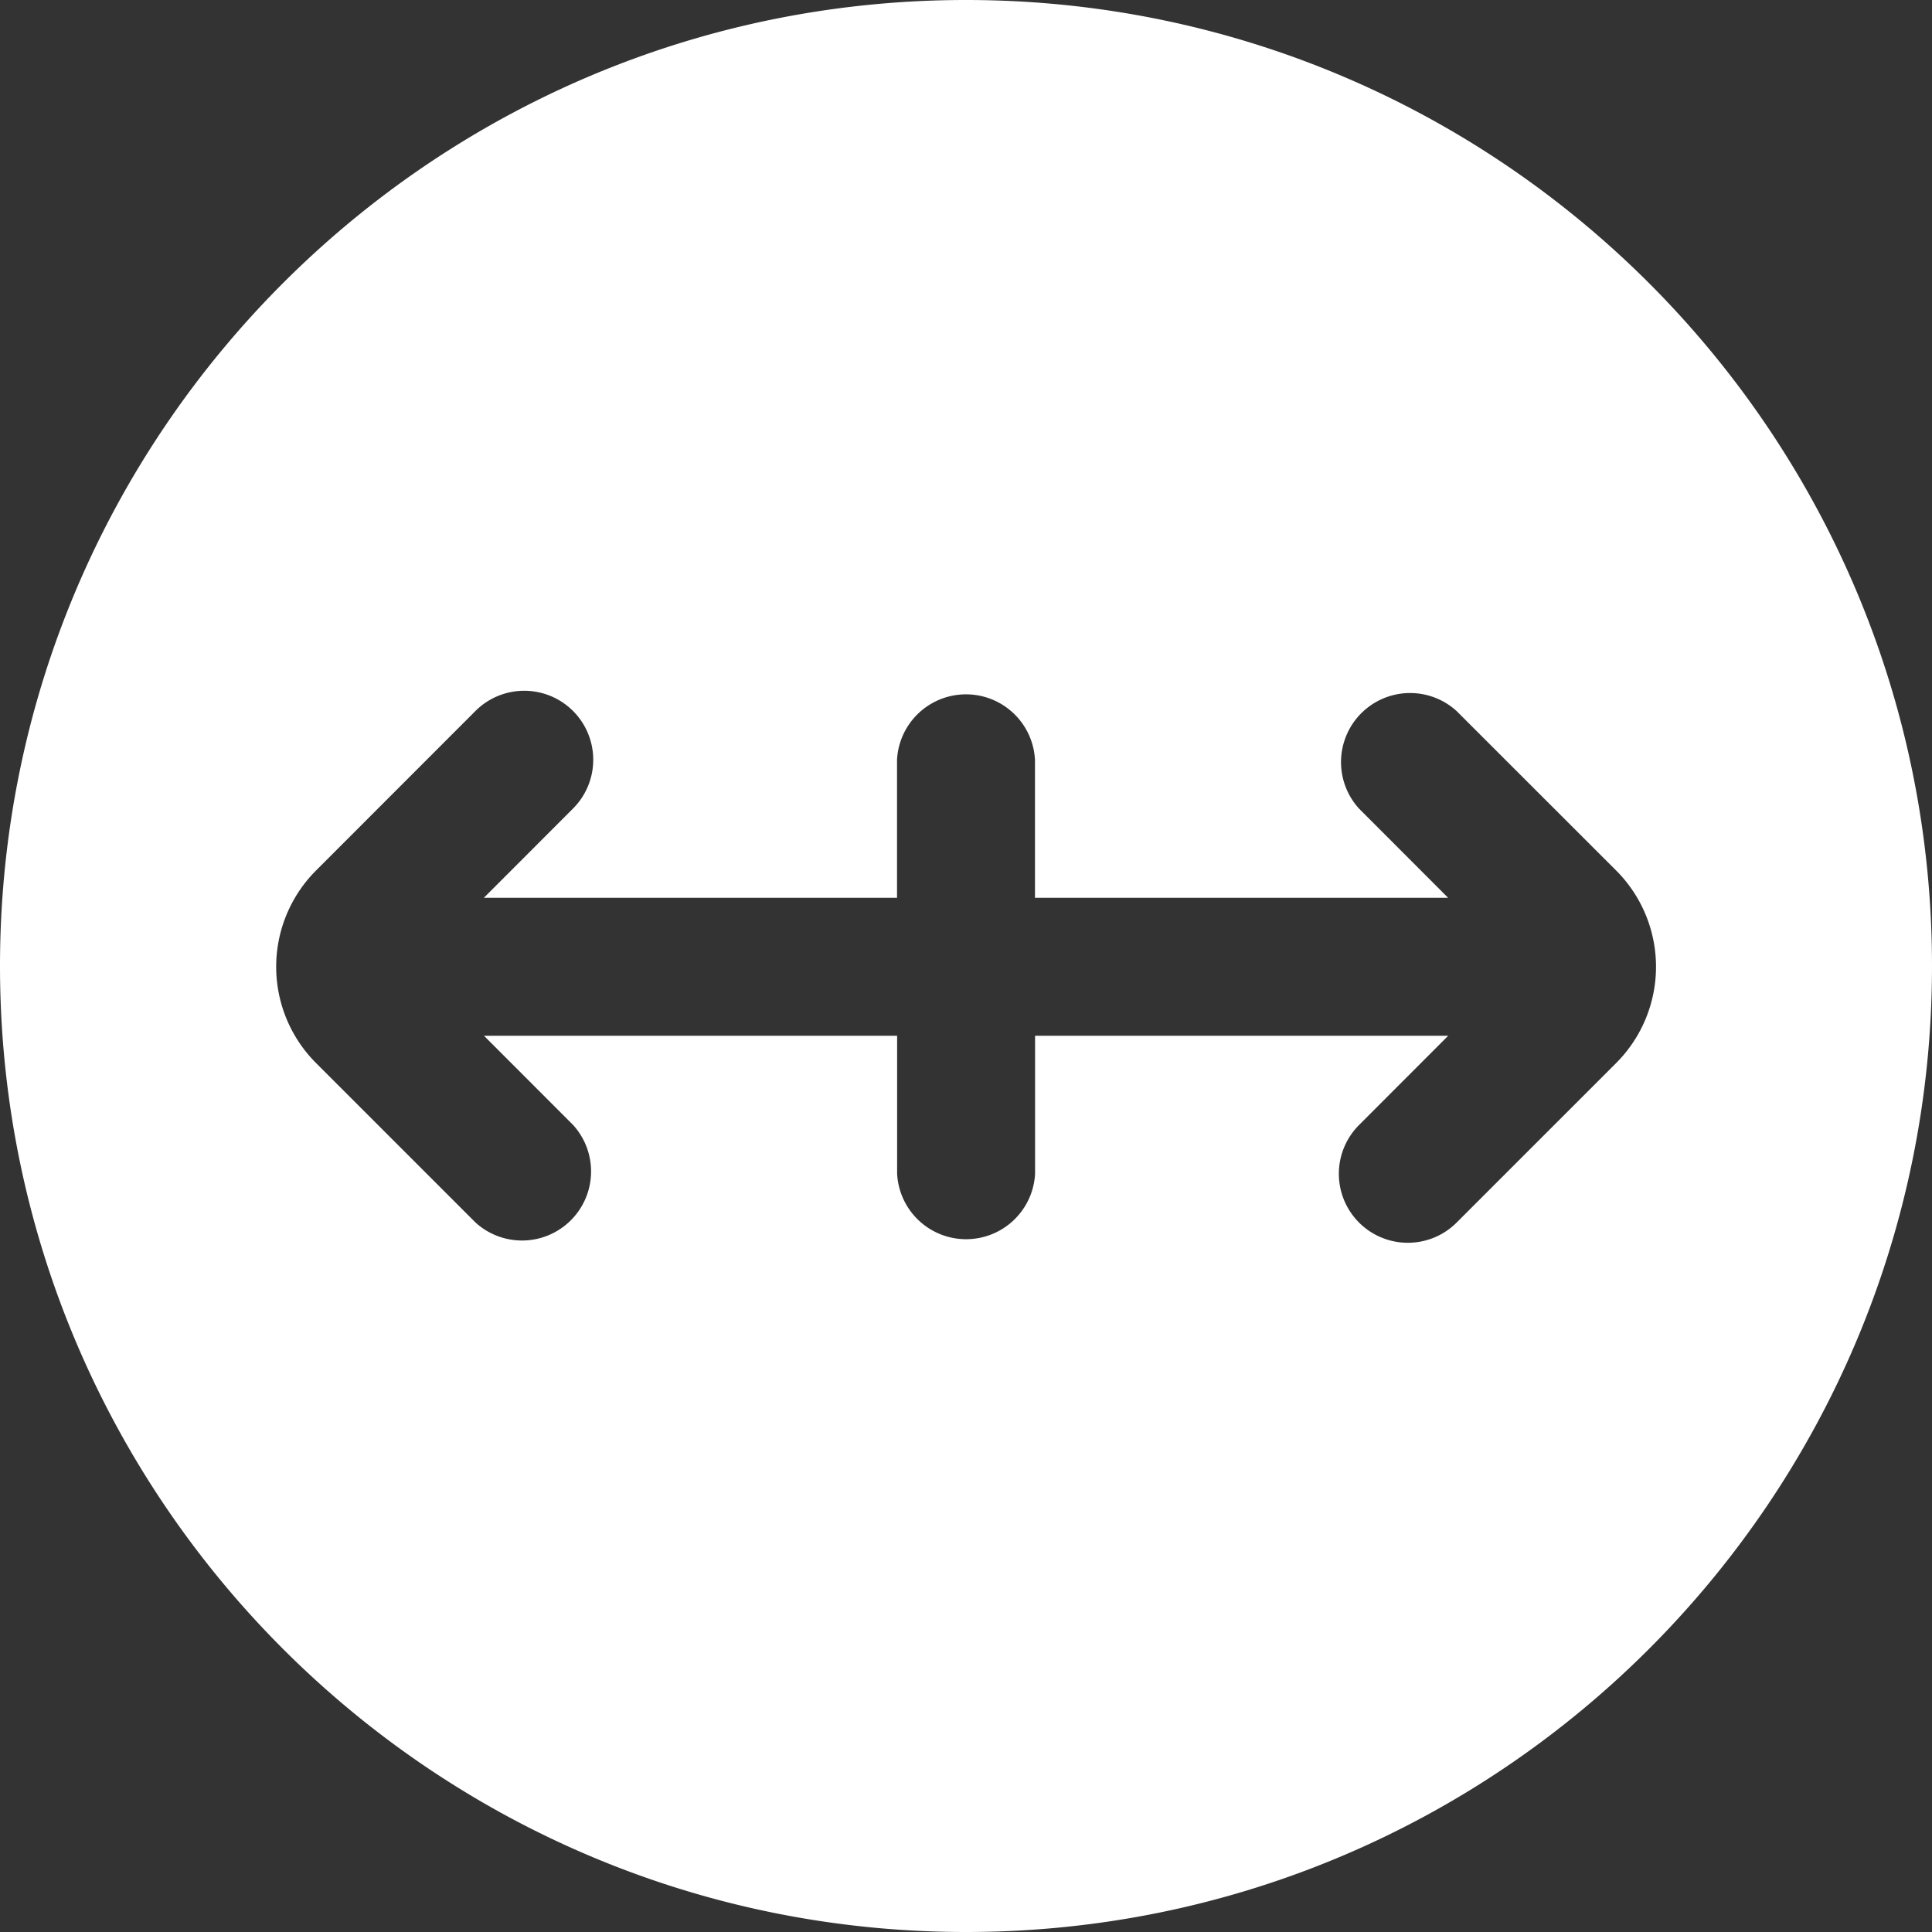 <svg xmlns="http://www.w3.org/2000/svg" width="20" height="20" fill="none"><rect width="100%" height="100%" fill="#333333" stroke="none"/><path fill="#fff" fill-rule="evenodd" d="M20 10c0-5.519-4.48-10-10-10S0 4.481 0 10c0 5.52 4.48 10 10 10s10-4.48 10-10ZM9.286 9.294H5.009l.923-.924a.713.713 0 1 0-1.01-1.01L3.27 9.013a1.41 1.41 0 0 0 0 1.99l1.653 1.653a.715.715 0 0 0 1.01-1.01l-.923-.924h4.277v1.429a.715.715 0 0 0 1.428 0v-1.429h4.277l-.923.924a.713.713 0 1 0 1.01 1.01l1.653-1.653a1.41 1.41 0 0 0 0-1.99L15.078 7.36a.715.715 0 0 0-1.01 1.01l.923.924h-4.277V7.865a.715.715 0 0 0-1.428 0v1.429Z" clip-rule="evenodd"/></svg>